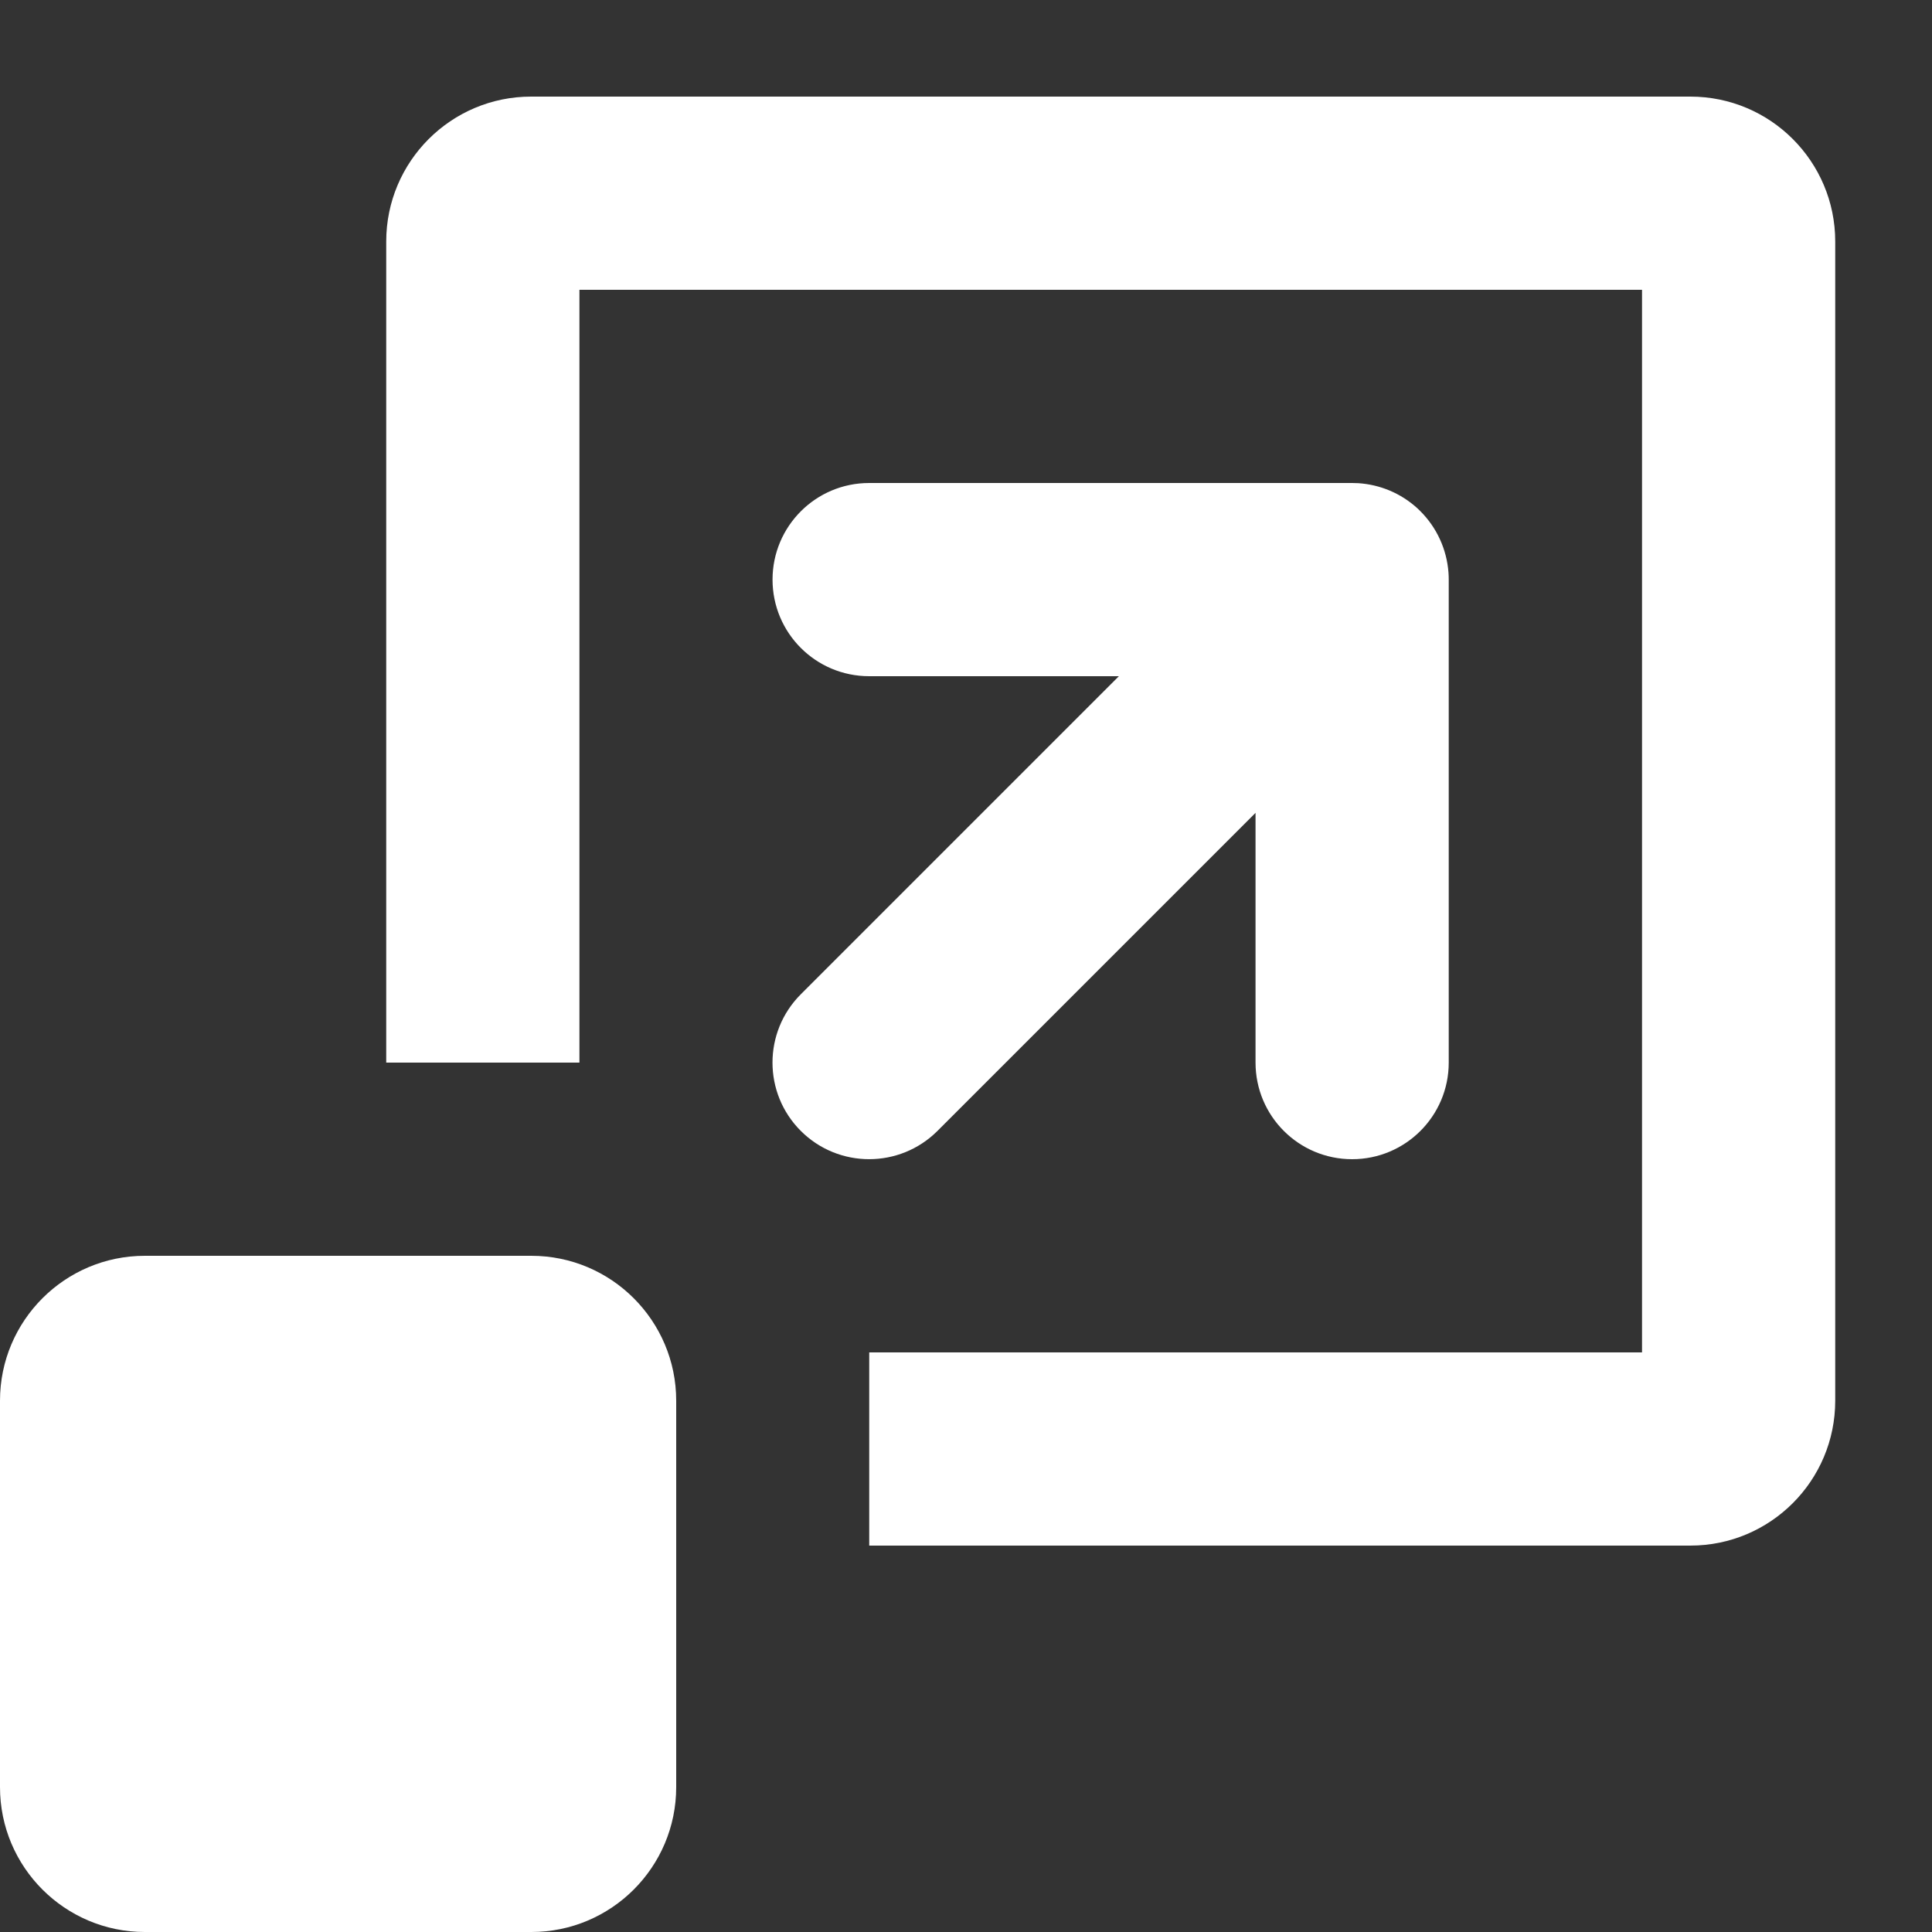 <svg width="22" height="22" viewBox="0 0 22 22" fill="none" xmlns="http://www.w3.org/2000/svg">
<rect x="0" y="0" width="22" height="22" fill="#333333" stroke="none"/>
<g clip-path="url(#clip0_6624_997)">
<path d="M9.898 15.4H18.698V3.3H6.598V12.1H4.398V2.75C4.398 1.839 5.137 1.1 6.048 1.1H19.248C20.16 1.1 20.898 1.839 20.898 2.75V15.95C20.898 16.861 20.16 17.6 19.248 17.6H9.898V15.4Z" fill="white"/>
<path d="M9.897 5.5C9.289 5.5 8.797 5.993 8.797 6.6C8.797 7.208 9.289 7.7 9.897 7.7L12.741 7.7L9.119 11.322C8.689 11.752 8.689 12.448 9.119 12.878C9.549 13.307 10.245 13.307 10.675 12.878L14.297 9.256V12.1C14.297 12.708 14.789 13.2 15.397 13.2C16.004 13.2 16.497 12.708 16.497 12.1V6.6C16.497 6.573 16.496 6.545 16.494 6.518C16.474 6.256 16.362 6.009 16.175 5.822C16.163 5.811 16.151 5.799 16.14 5.788C15.948 5.613 15.71 5.518 15.467 5.502C15.444 5.501 15.42 5.5 15.397 5.5L9.897 5.5Z" fill="white"/>
<path d="M0 15.95C0 15.039 0.739 14.3 1.65 14.3H6.05C6.961 14.3 7.7 15.039 7.7 15.95V20.35C7.7 21.261 6.961 22 6.05 22H1.65C0.739 22 0 21.261 0 20.35V15.95Z" fill="white"/>
</g>
<defs>
<clipPath id="clip0_6624_997">
<rect width="22" height="22" fill="white"/>
</clipPath>
</defs>
</svg>